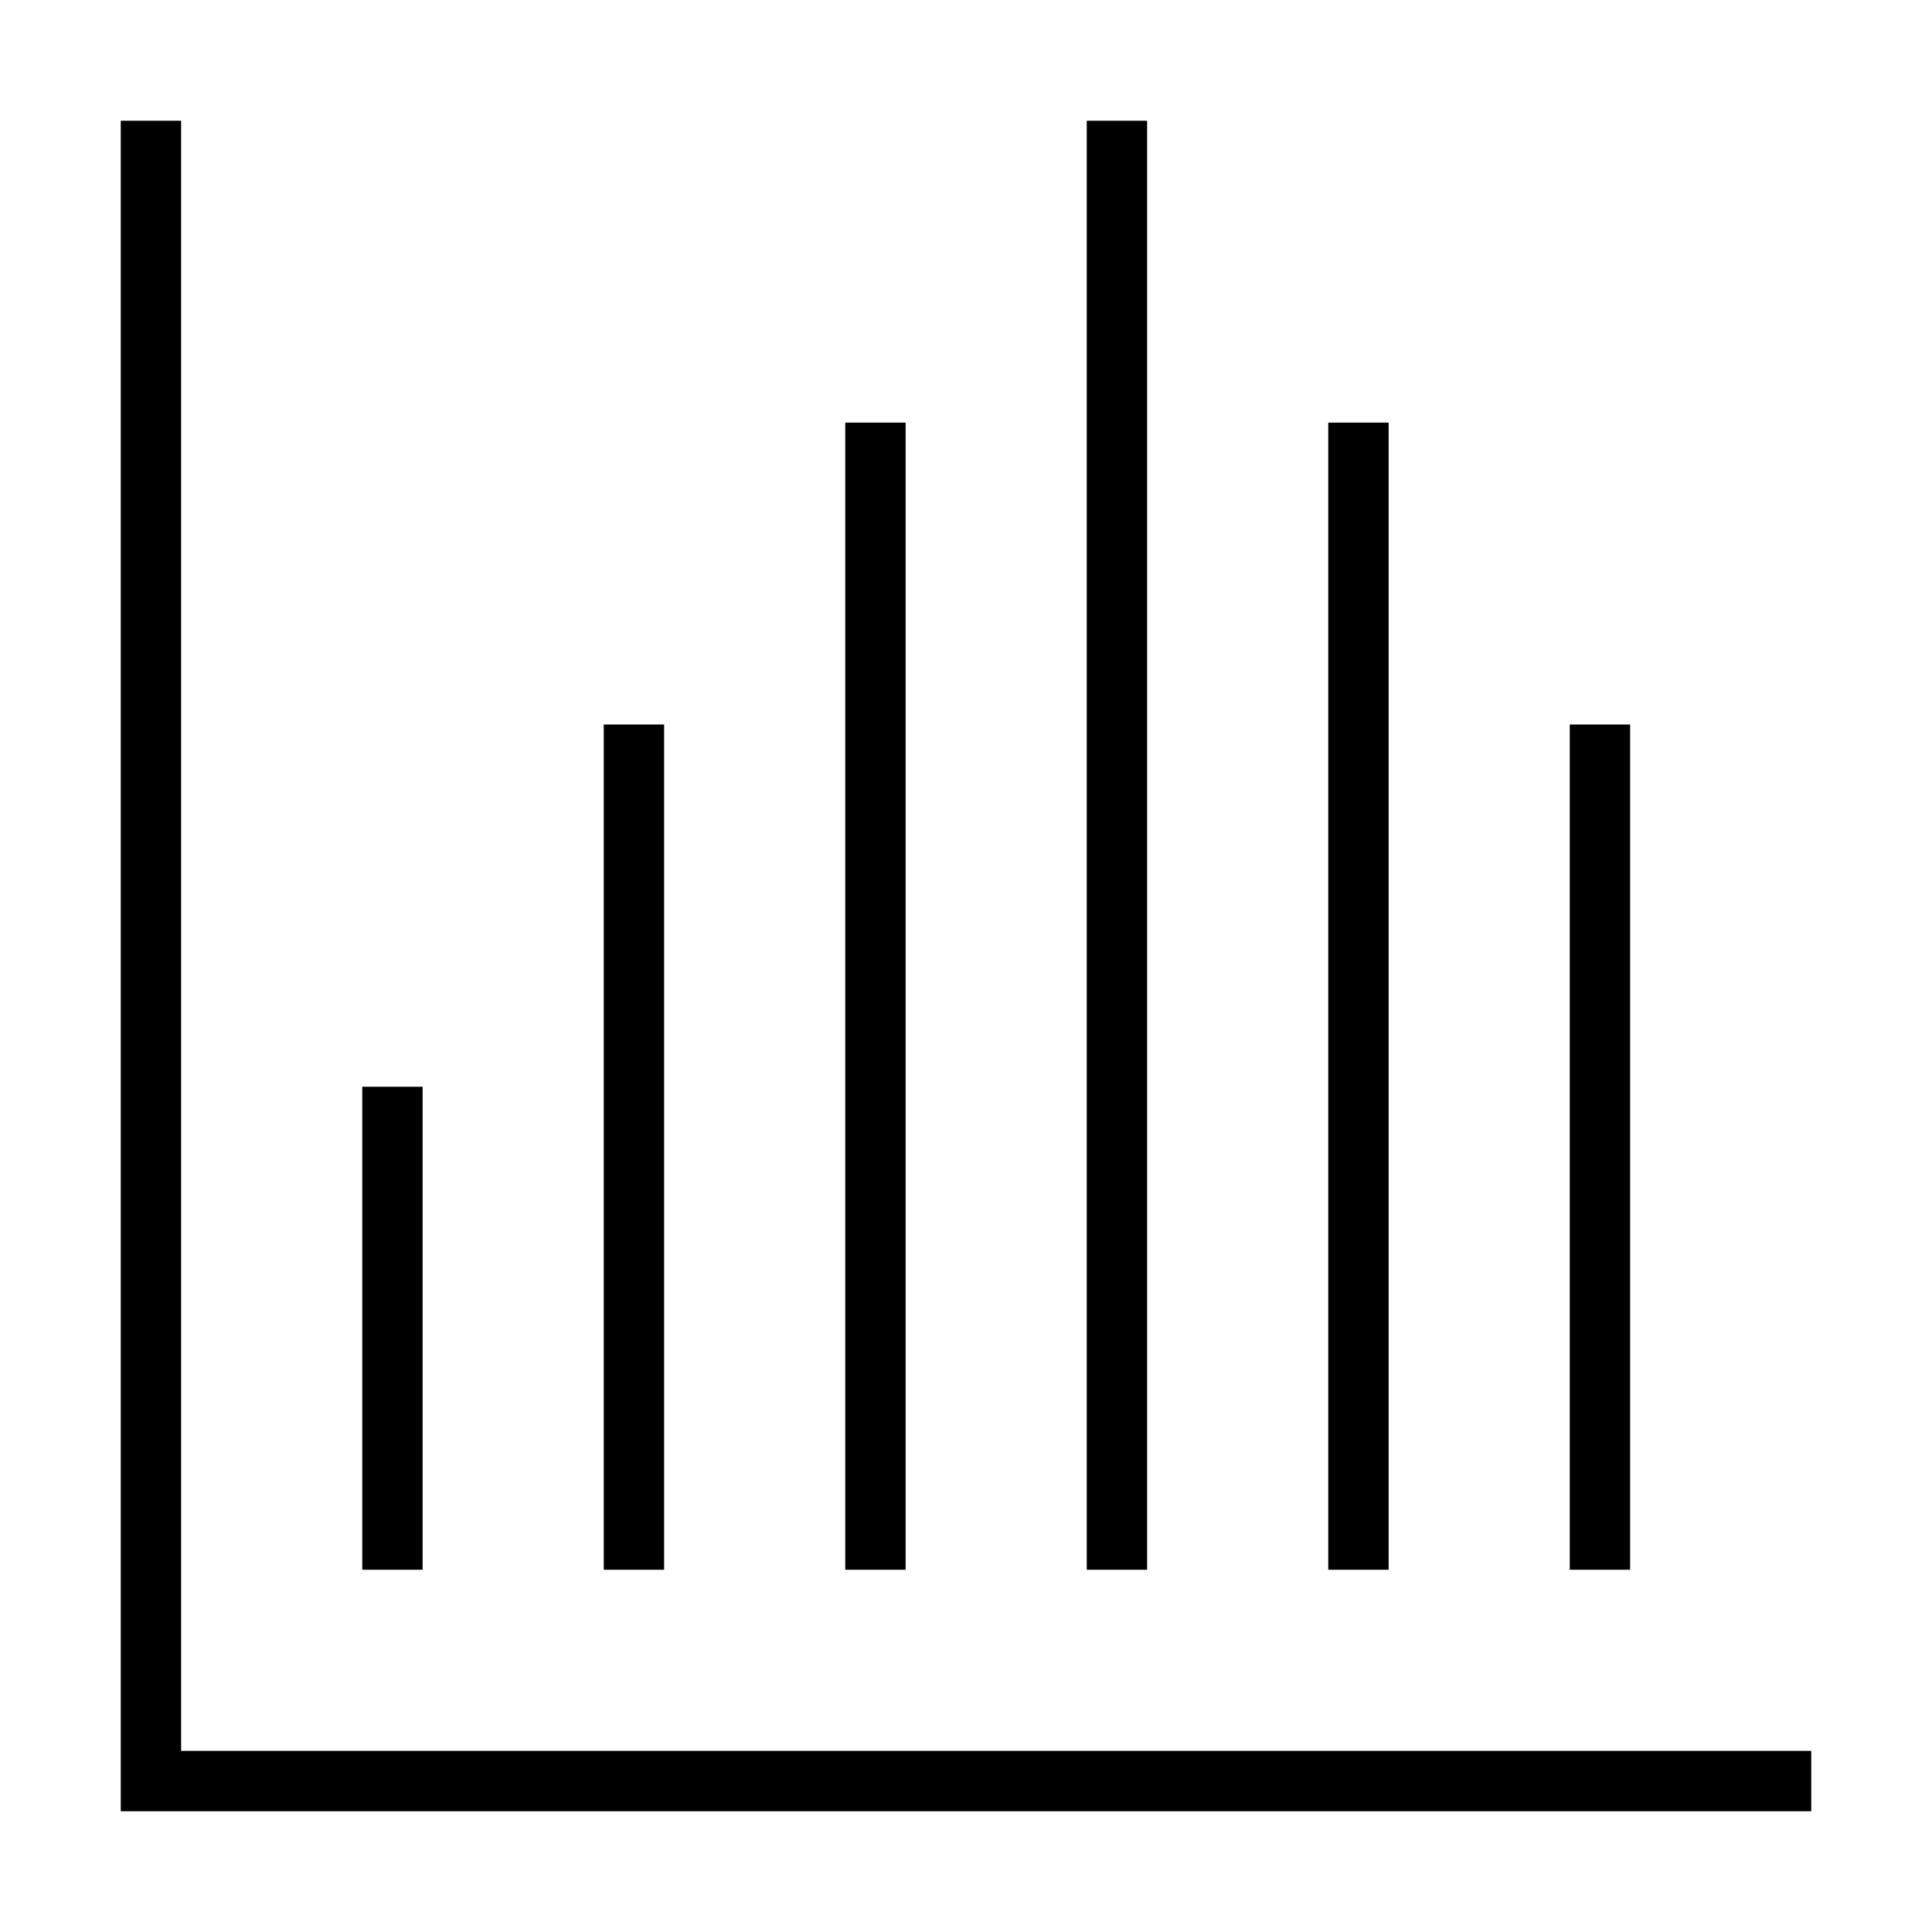 <svg xmlns="http://www.w3.org/2000/svg" viewBox="0 0 32 32"><path d="M27 26h-1V12h1zM23 7h-1v19h1zm-4-5h-1v24h1zm-4 5h-1v19h1zm-4 5h-1v14h1zm-4 6H6v8h1zM3 29V2H2v28h28v-1z"/><path fill="none" d="M0 0h32v32H0z"/></svg>